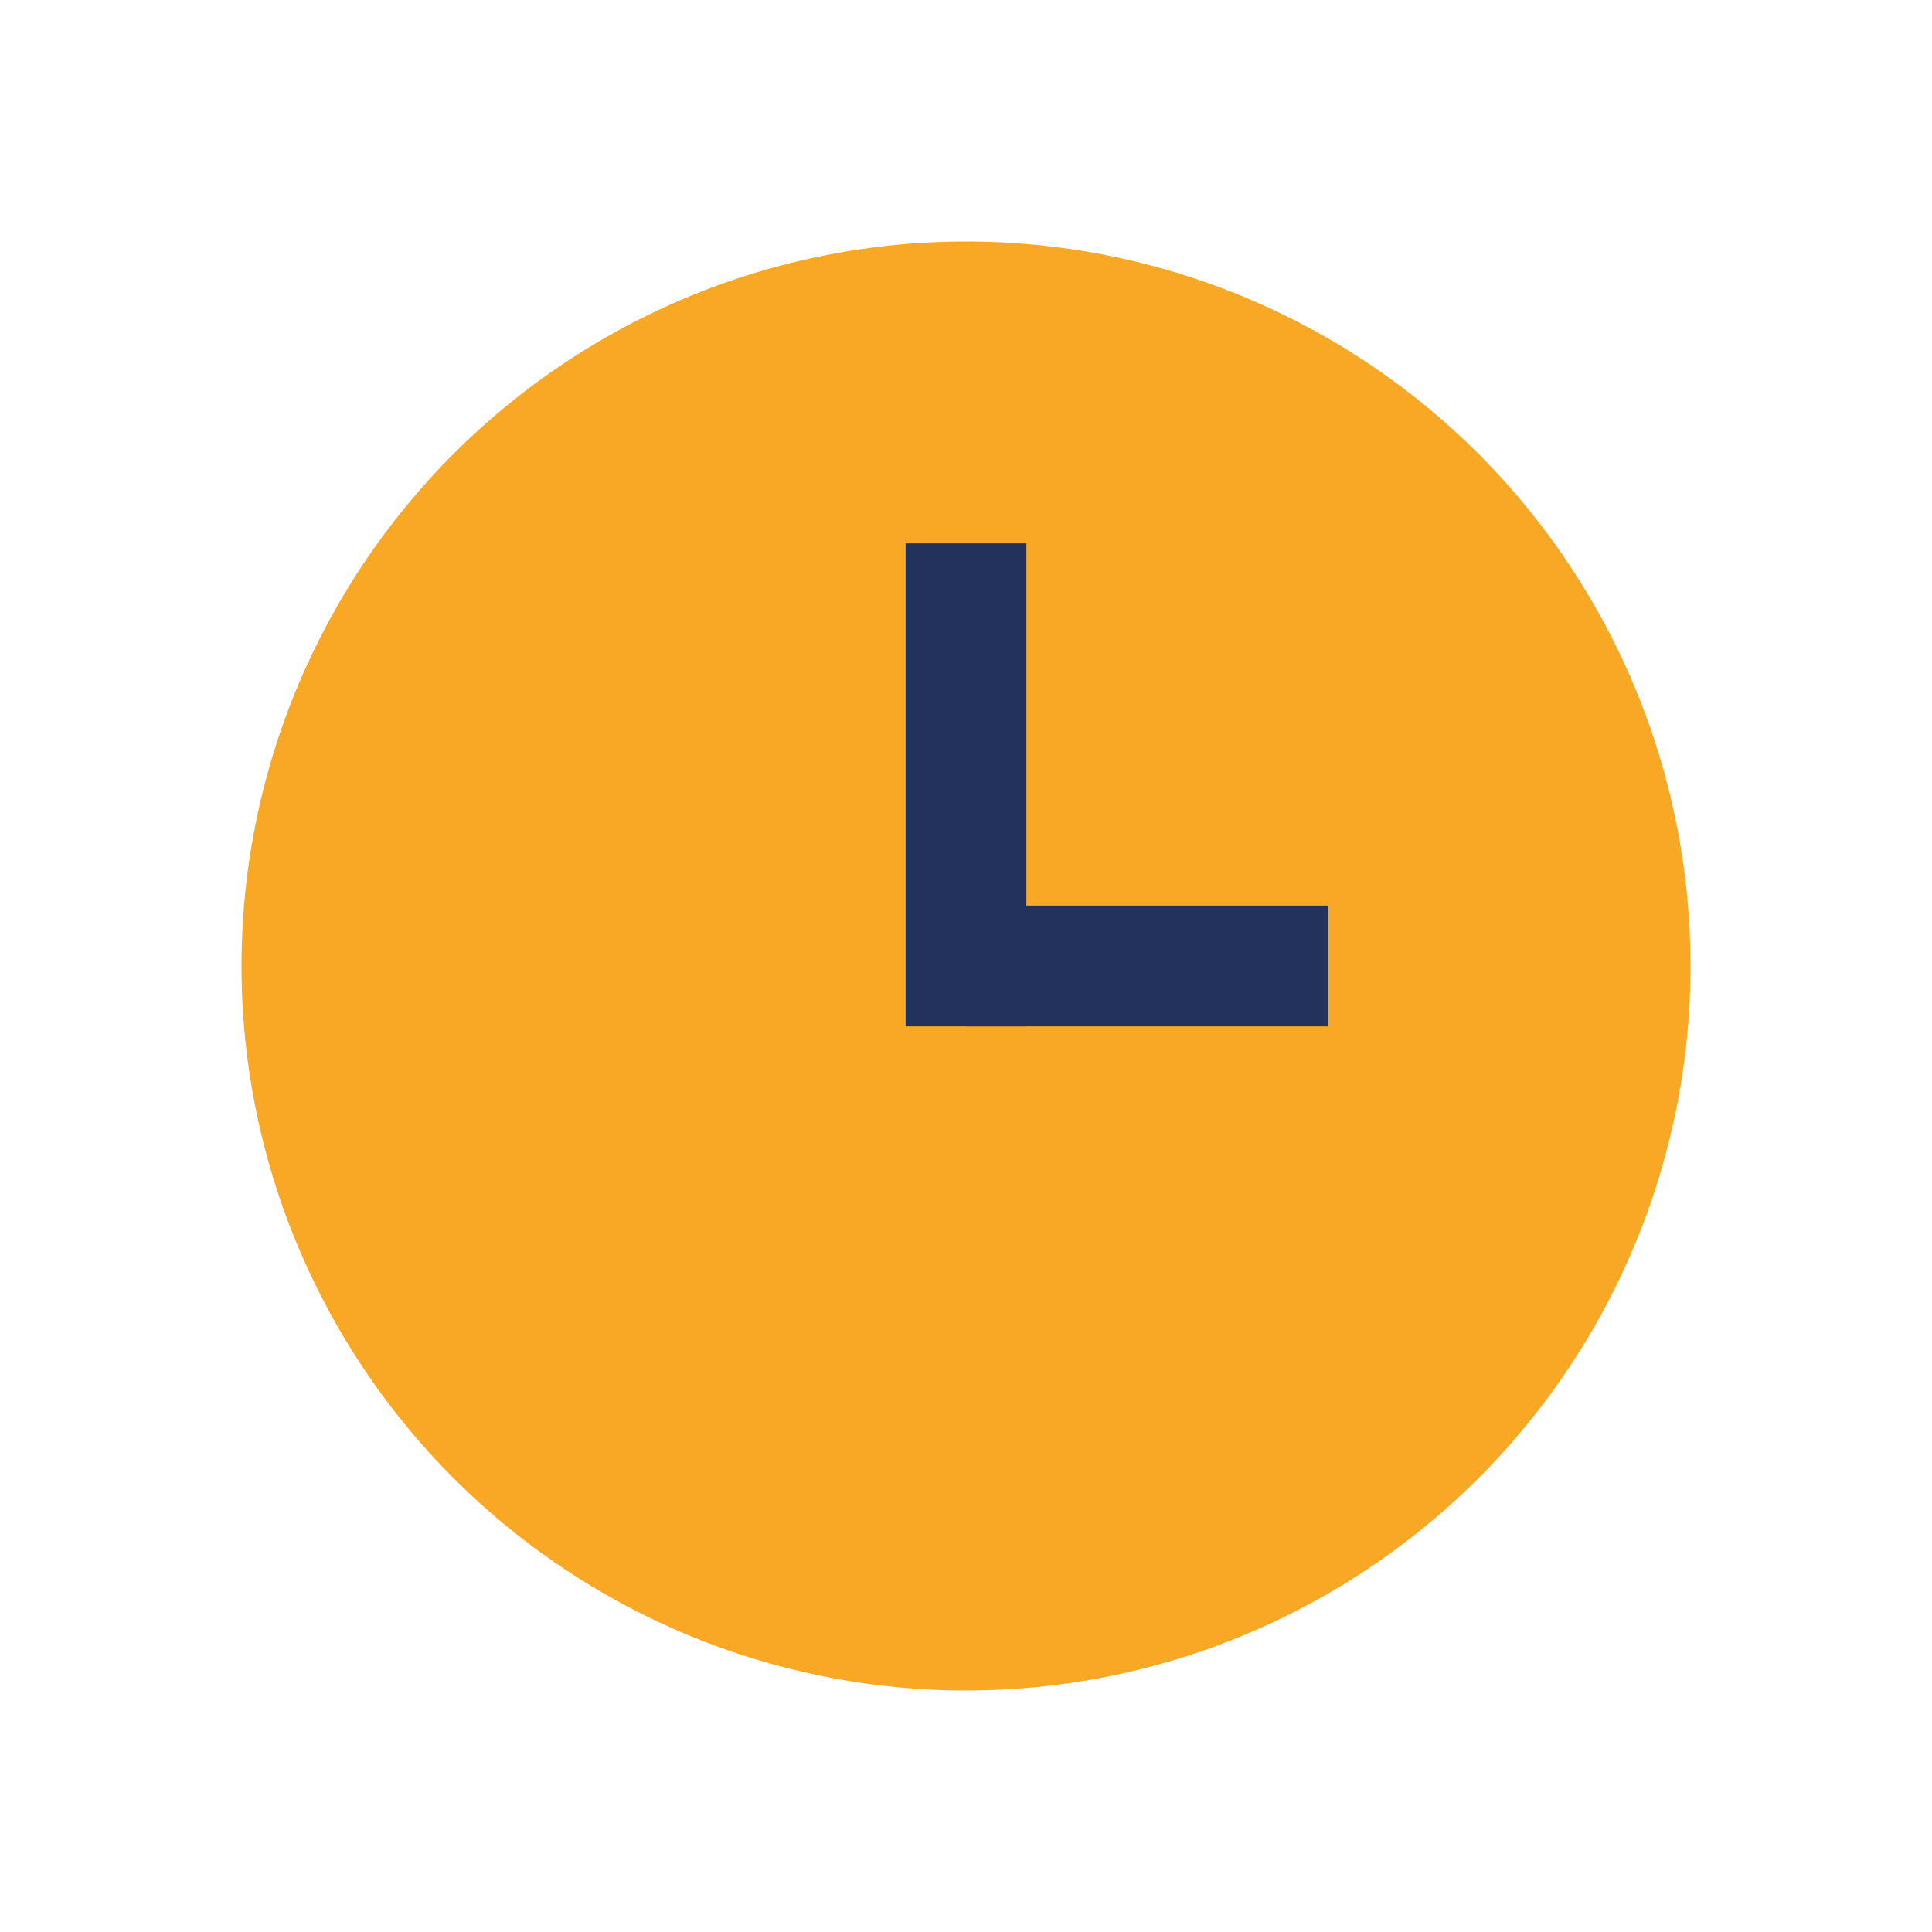 <?xml version="1.0" encoding="UTF-8"?>
<svg xmlns="http://www.w3.org/2000/svg" width="32" height="32" viewBox="0 0 32 32"><circle cx="16" cy="16" r="12" fill="#F9A826"/><rect x="15" y="9" width="2" height="8" fill="#22325C"/><rect x="16" y="15" width="6" height="2" fill="#22325C"/></svg>
